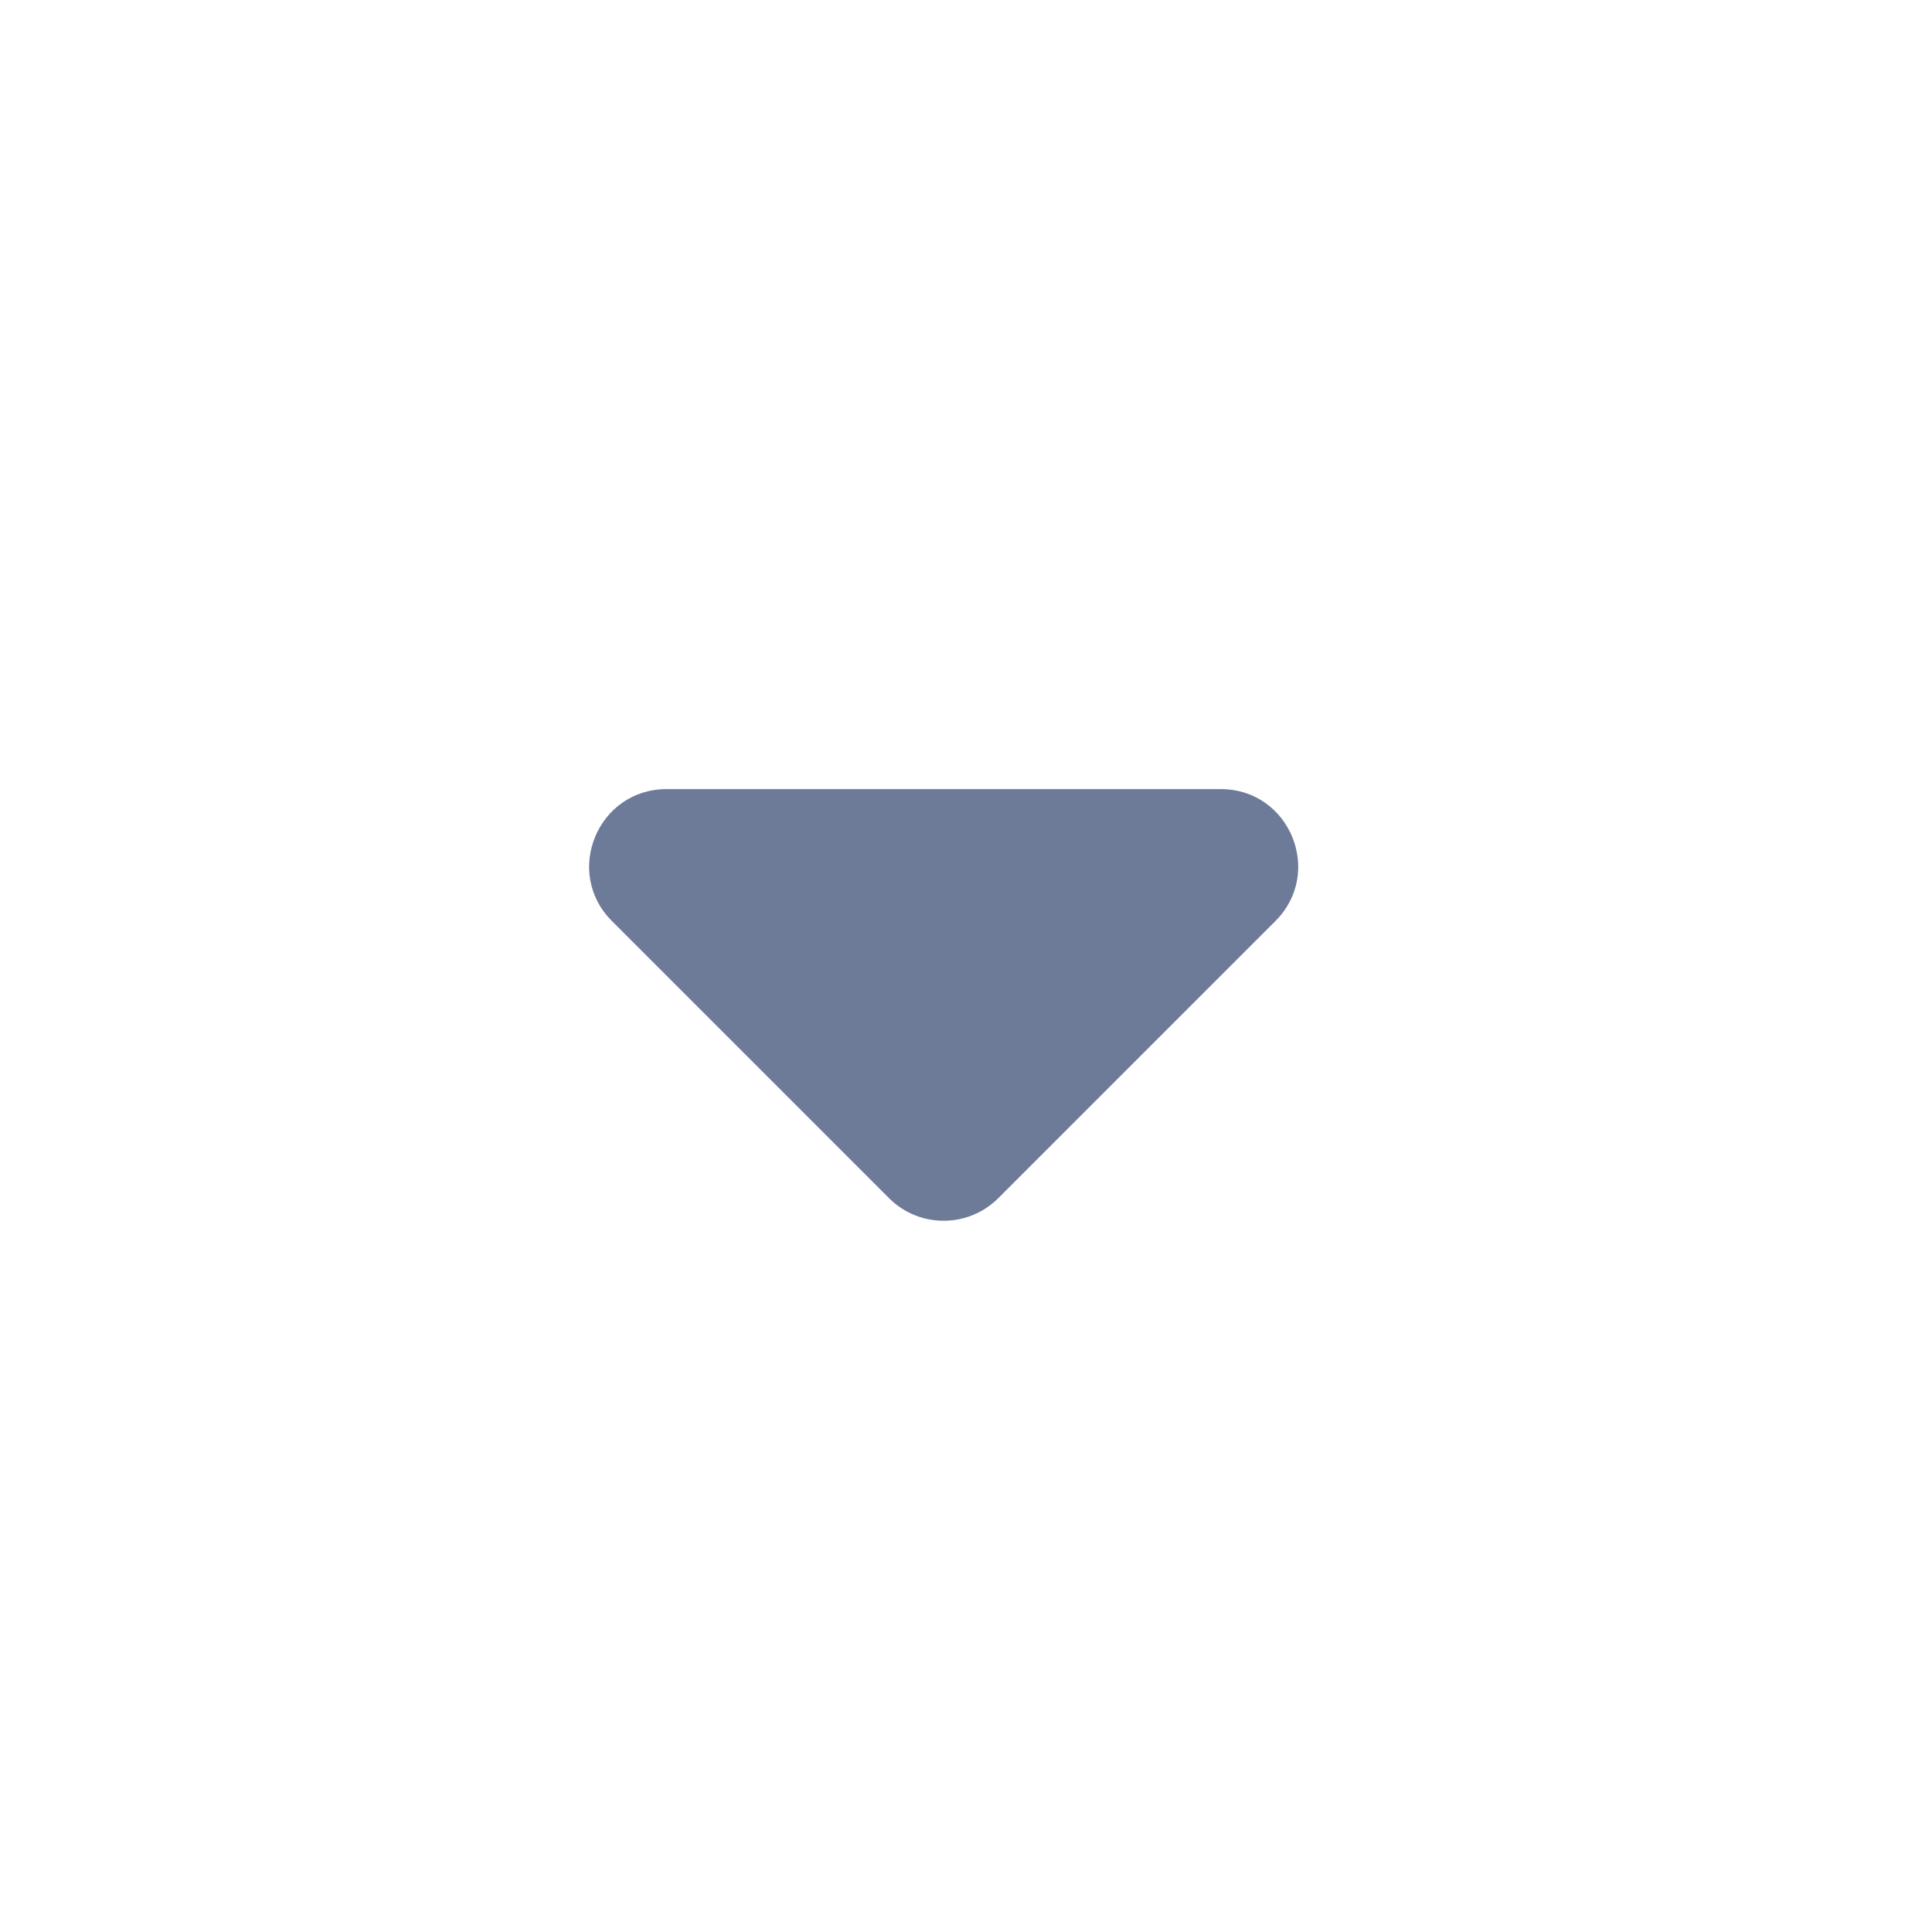 <svg width="25" height="25" viewBox="0 0 25 25" fill="none" xmlns="http://www.w3.org/2000/svg">
<g clipPath="url(#clip0_6001_25968)">
<path d="M12.918 15.504C12.527 15.894 11.894 15.894 11.504 15.504L7.918 11.918C7.288 11.288 7.734 10.211 8.625 10.211H15.797C16.688 10.211 17.134 11.288 16.504 11.918L12.918 15.504Z" fill="#6D7A98"/>
</g>
<defs>
<clipPath id="clip0_6001_25968">
<rect width="24" height="24" fill="white" transform="translate(0.211 0.211)"/>
</clipPath>
</defs>
</svg>

